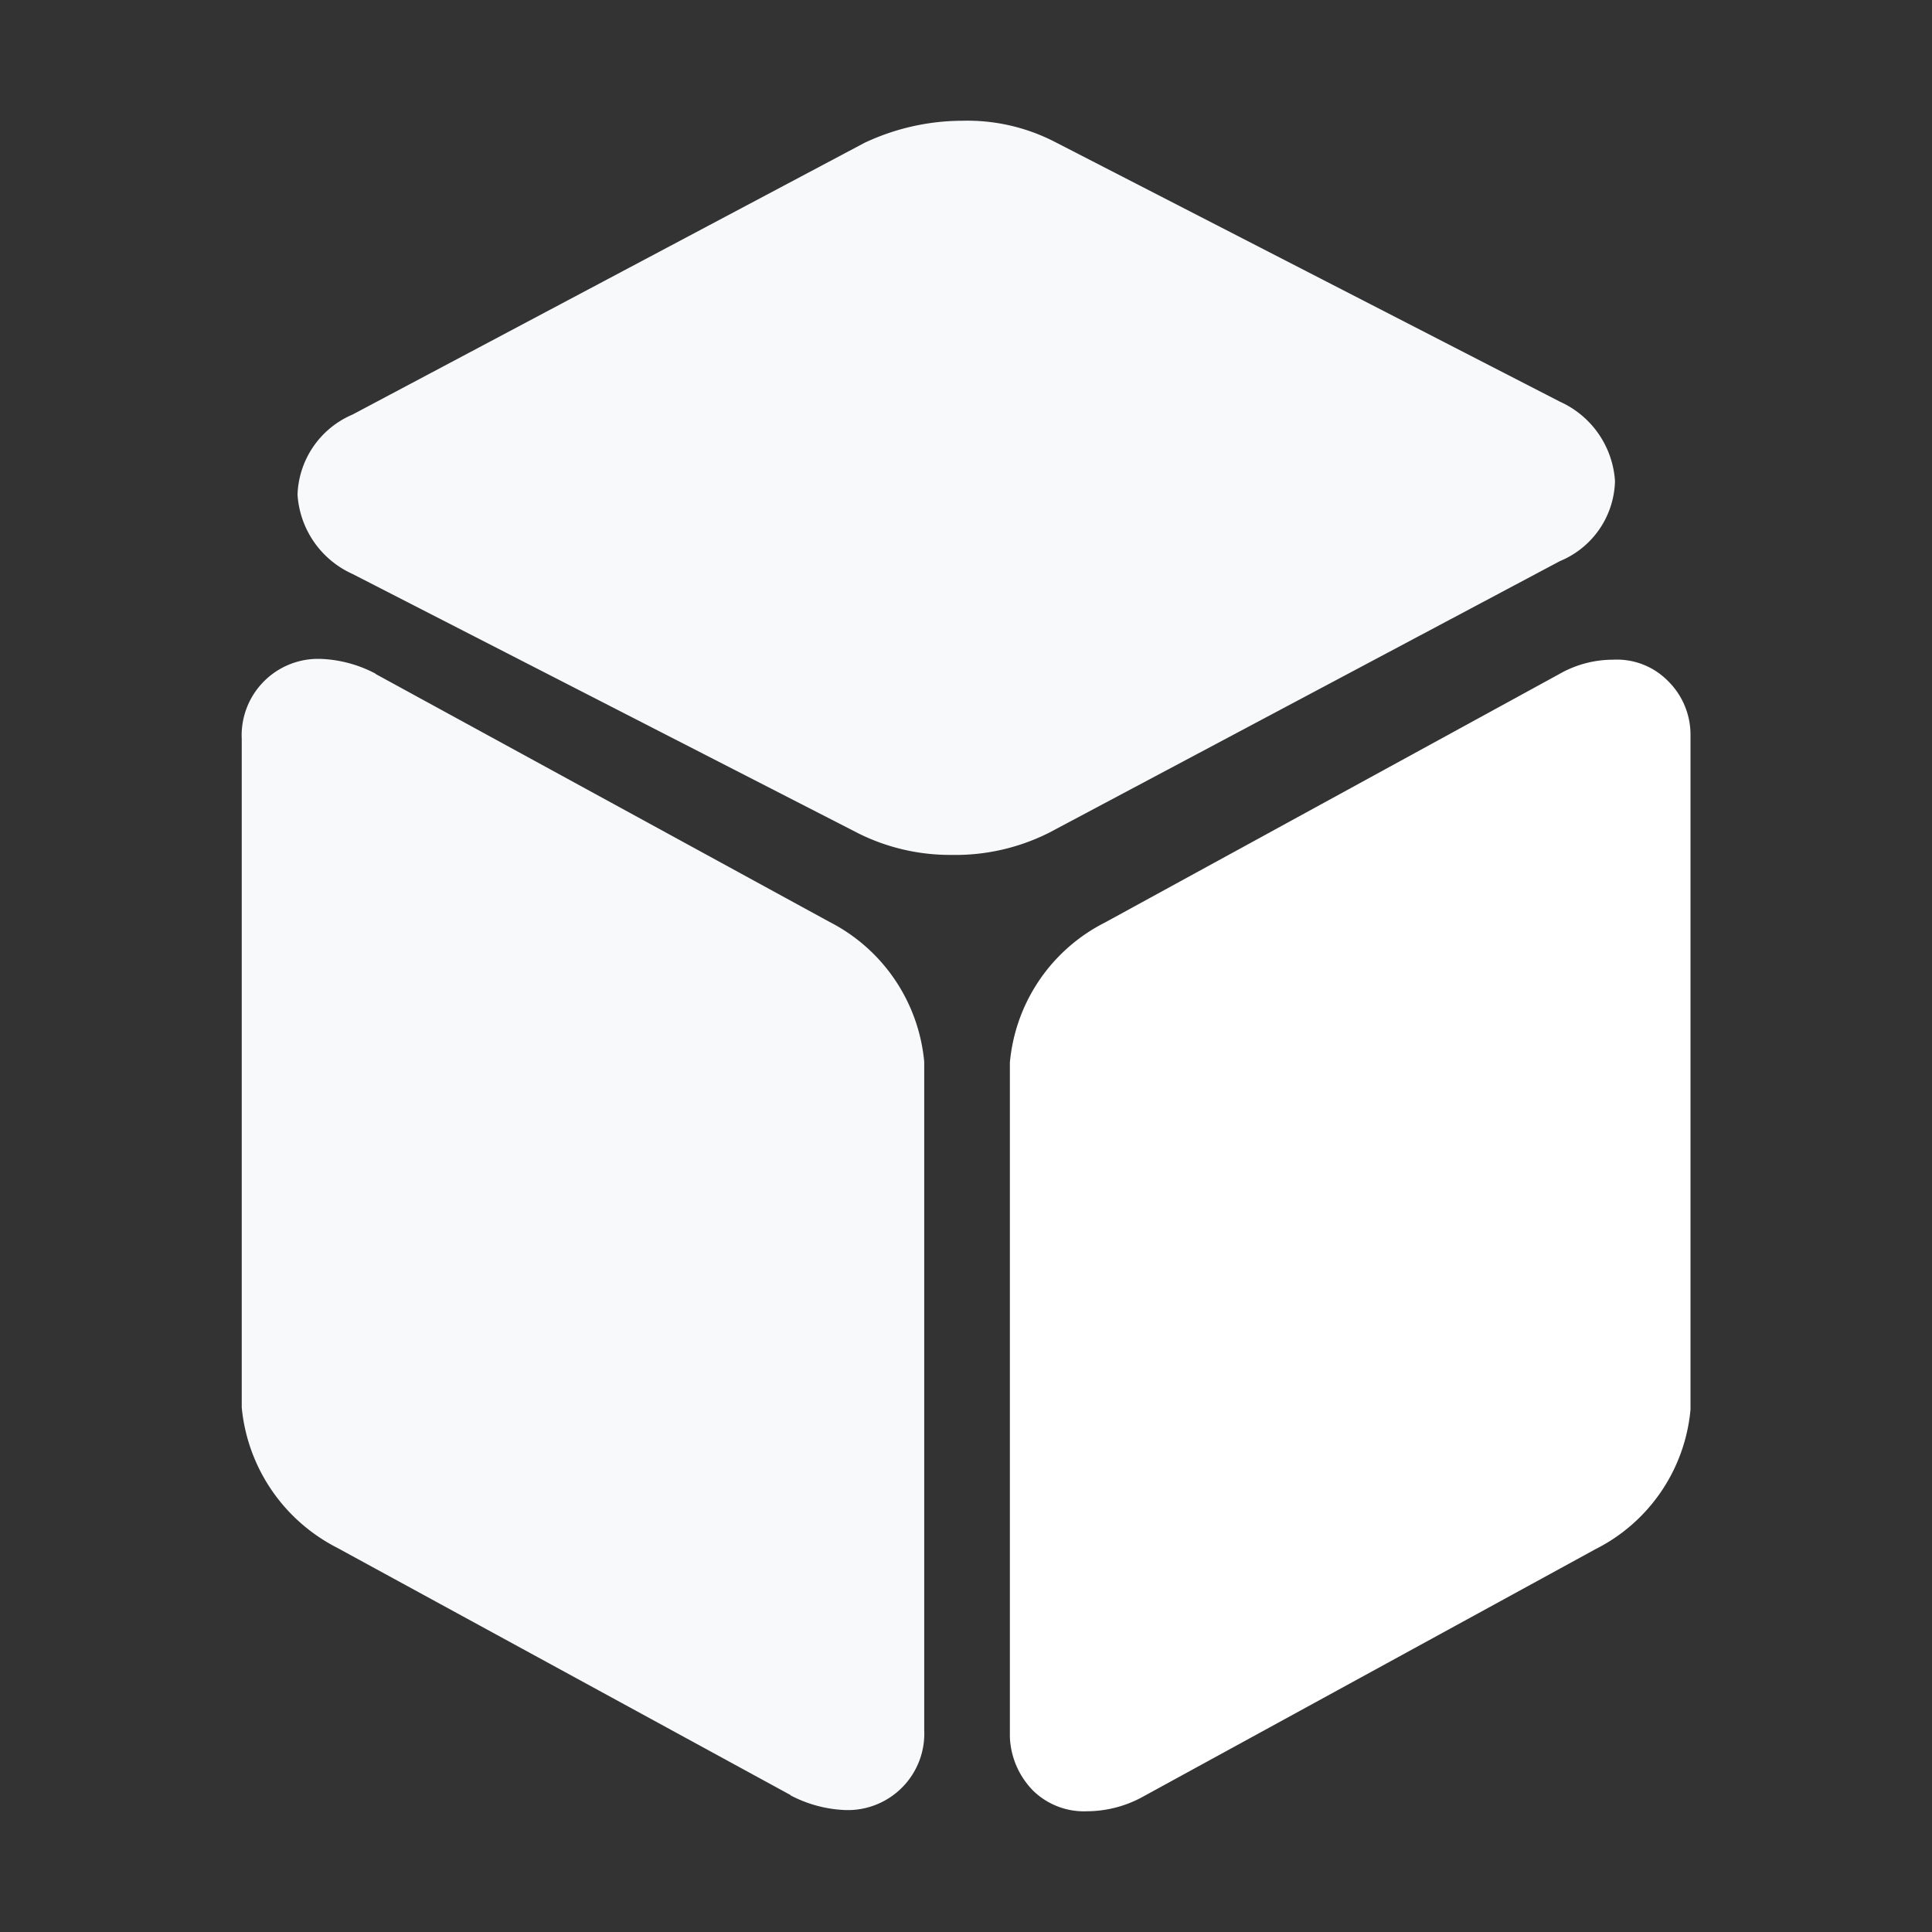 <?xml version="1.0" encoding="UTF-8"?> <svg xmlns="http://www.w3.org/2000/svg" id="icon_choose_5" width="48" height="48" viewBox="0 0 48 48"><rect x="0" y="0" width="48" height="48" fill="#333333" stroke="none"/><defs><style> .cls-1 { fill: #f7f9fa; } .cls-1, .cls-2 { fill-rule: evenodd; } .cls-2 { fill: #fff; } </style></defs><path id="形状_583" data-name="形状 583" class="cls-1" d="M815.757,6201.94a2.209,2.209,0,0,0,1.367-1.99,2.328,2.328,0,0,0-1.367-1.97l-12.579-6.47a4.745,4.745,0,0,0-2.27-.51,5.722,5.722,0,0,0-2.432.55l-12.718,6.75a2.245,2.245,0,0,0-1.366,1.99,2.325,2.325,0,0,0,1.366,1.97l12.579,6.45a5.109,5.109,0,0,0,2.293.53,5.185,5.185,0,0,0,2.432-.55ZM797.6,6210.9l-11.258-6.15-0.024-.02a3.181,3.181,0,0,0-1.343-.36h-0.139a1.9,1.9,0,0,0-1.83,1.99v16.61a4.378,4.378,0,0,0,2.363,3.48l11.258,6.14,0.023,0.02a3.181,3.181,0,0,0,1.344.36h0.138a1.9,1.9,0,0,0,1.83-1.99v-16.6a4.35,4.35,0,0,0-2.362-3.48h0Zm0,0" transform="translate(-777 -6188)"></path><path id="形状_583_拷贝" data-name="形状 583 拷贝" class="cls-2" d="M818.421,6204.9a1.778,1.778,0,0,0-1.344-.51,2.689,2.689,0,0,0-1.343.36l-11.282,6.17a4.336,4.336,0,0,0-2.362,3.48v16.75a2.01,2.01,0,0,0,.579,1.34,1.809,1.809,0,0,0,1.343.51,2.892,2.892,0,0,0,1.344-.34l11.281-6.17a4.319,4.319,0,0,0,2.363-3.47v-16.78a1.871,1.871,0,0,0-.579-1.34h0Zm-20.825,6" transform="translate(-777 -6188)"></path></svg> 